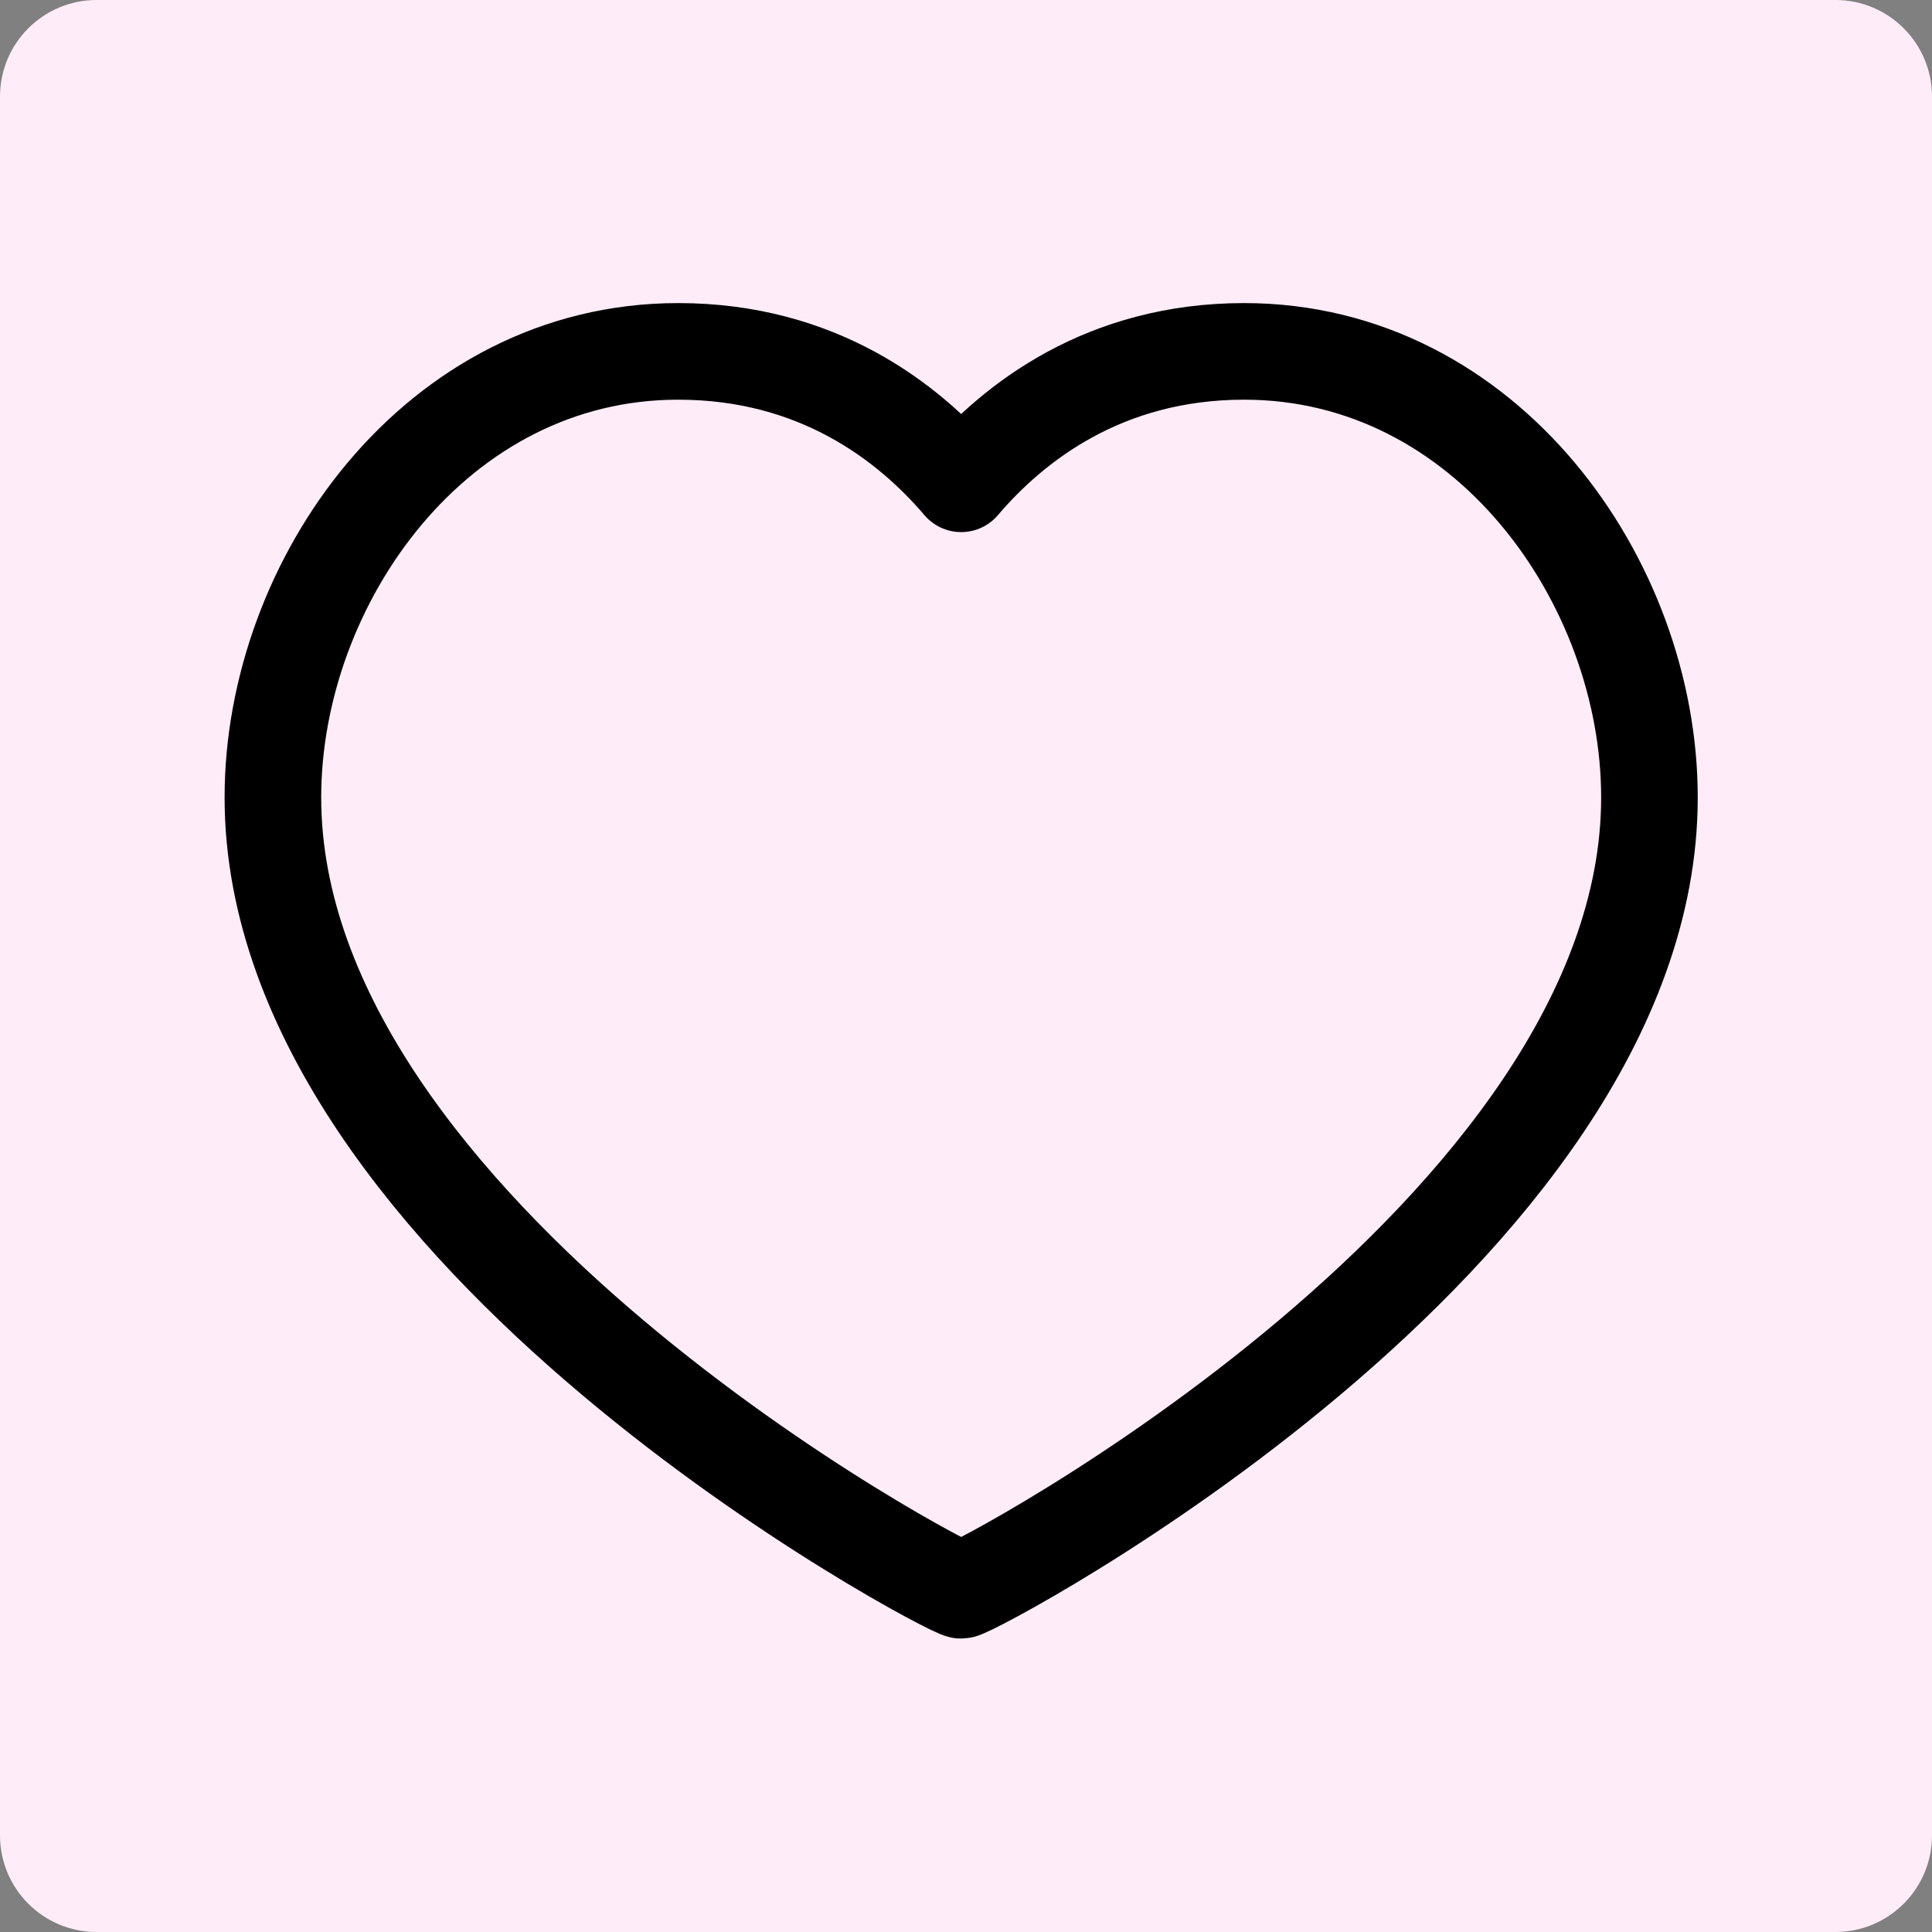 <svg width="200" height="200" viewBox="0 0 200 200" fill="none" xmlns="http://www.w3.org/2000/svg">
<rect x="0" y="0" width="200" height="200" fill="#808080" stroke="none"/>
<path d="M0 10C0 4.477 4.477 0 10 0H190C195.523 0 200 4.477 200 10V190C200 195.523 195.523 200 190 200H10C4.477 200 0 195.523 0 190V10Z" fill="#FEECF8"/>
<path d="M128.792 36.375C153.888 36.375 170.75 60.262 170.75 82.545C170.75 127.673 100.767 164.625 99.5 164.625C98.233 164.625 28.25 127.673 28.25 82.545C28.25 60.262 45.112 36.375 70.208 36.375C84.617 36.375 94.037 43.669 99.5 50.082C104.963 43.669 114.383 36.375 128.792 36.375Z" stroke="black" stroke-width="10" stroke-linecap="round" stroke-linejoin="round"/>
</svg>
